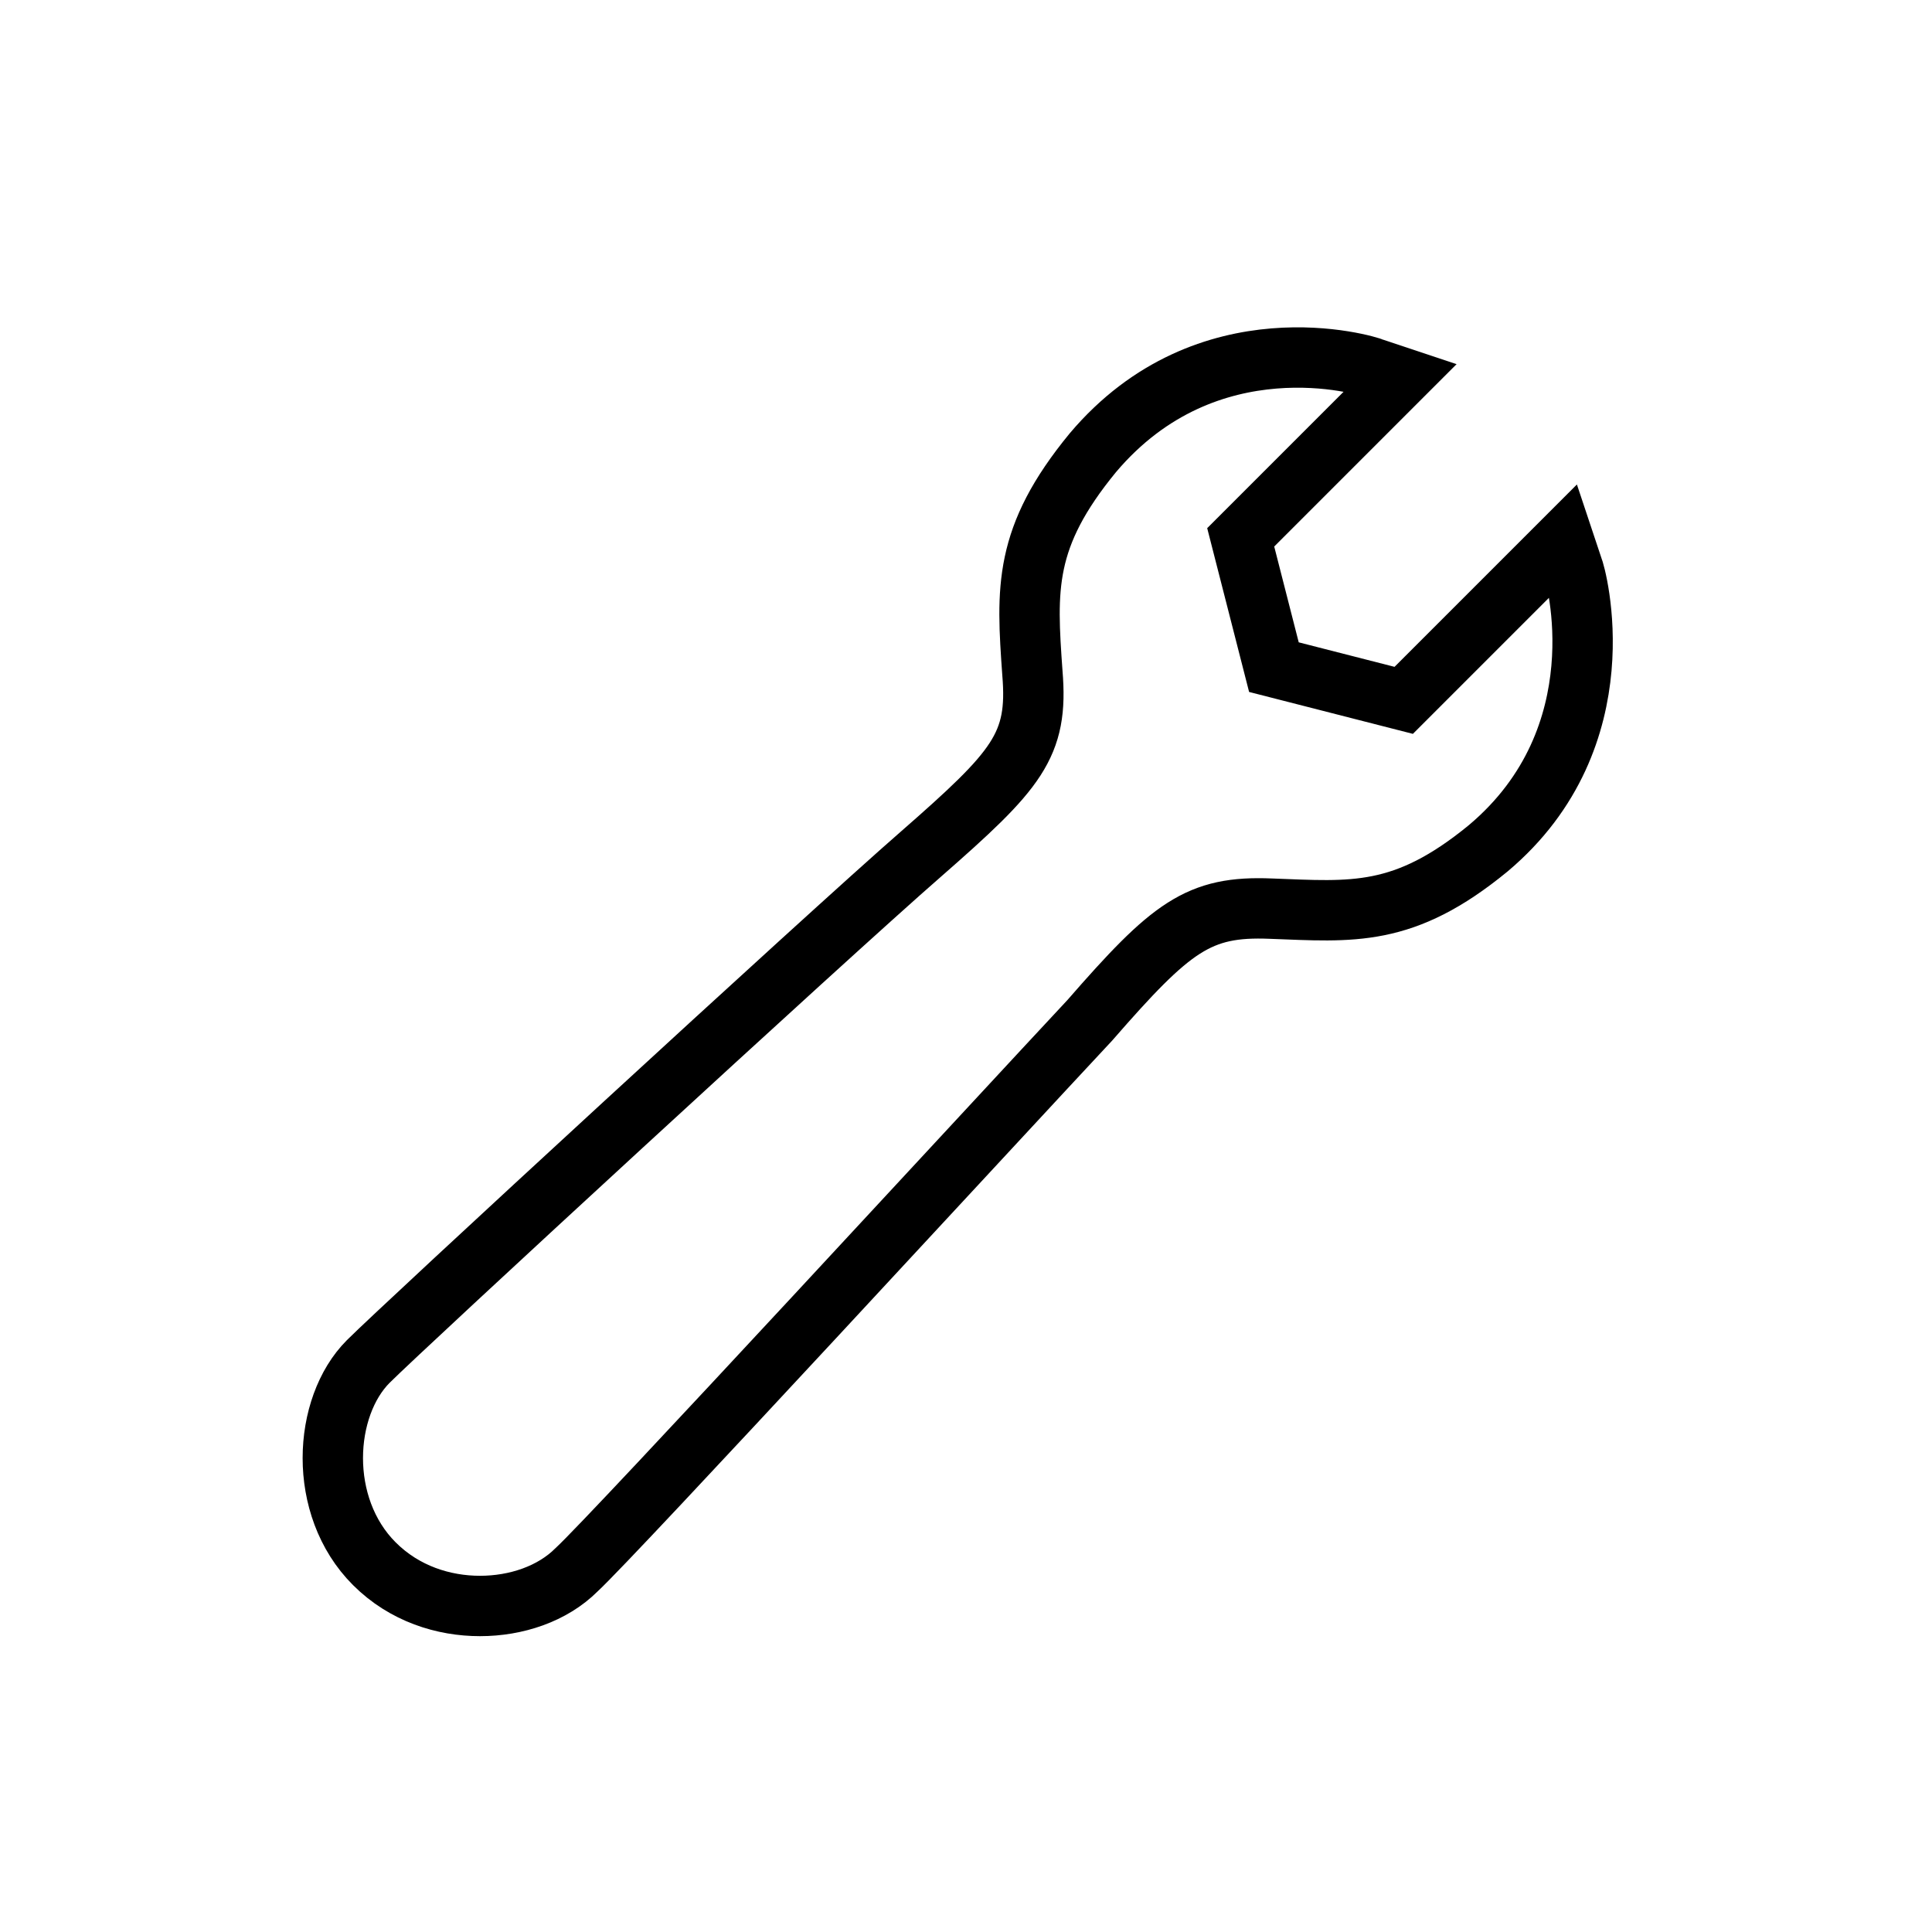 <?xml version="1.0" encoding="utf-8"?>
<!-- Generator: Adobe Illustrator 24.2.1, SVG Export Plug-In . SVG Version: 6.00 Build 0)  -->
<svg version="1.1" id="Camada_1" xmlns="http://www.w3.org/2000/svg" xmlns:xlink="http://www.w3.org/1999/xlink" x="0px" y="0px"
	 viewBox="0 0 64 64" style="enable-background:new 0 0 64 64;" xml:space="preserve">
<style type="text/css">
	.st0{fill:none;stroke:#000000;stroke-width:2;stroke-miterlimit:10;}
</style>
<path class="st0" d="M15.9,53.2c-1.2,0-2.5-0.4-3.5-1.4c-1.9-1.9-1.7-5.2-0.2-6.7c1.2-1.2,15.2-14.1,18.3-16.8
	c3.2-2.8,3.9-3.6,3.7-6c-0.2-2.8-0.3-4.5,2-7.3c3.8-4.5,9.1-2.9,9.3-2.8l0.9,0.3l-5.3,5.3l1.1,4.3l4.3,1.1l5.3-5.3l0.3,0.9
	c0.1,0.2,1.6,5.6-2.8,9.3c-2.8,2.3-4.5,2.1-7.2,2c-2.4-0.1-3.3,0.6-6,3.7C33.2,36.9,20.3,50.9,19.1,52
	C18.3,52.8,17.1,53.2,15.9,53.2z"/>
</svg>
